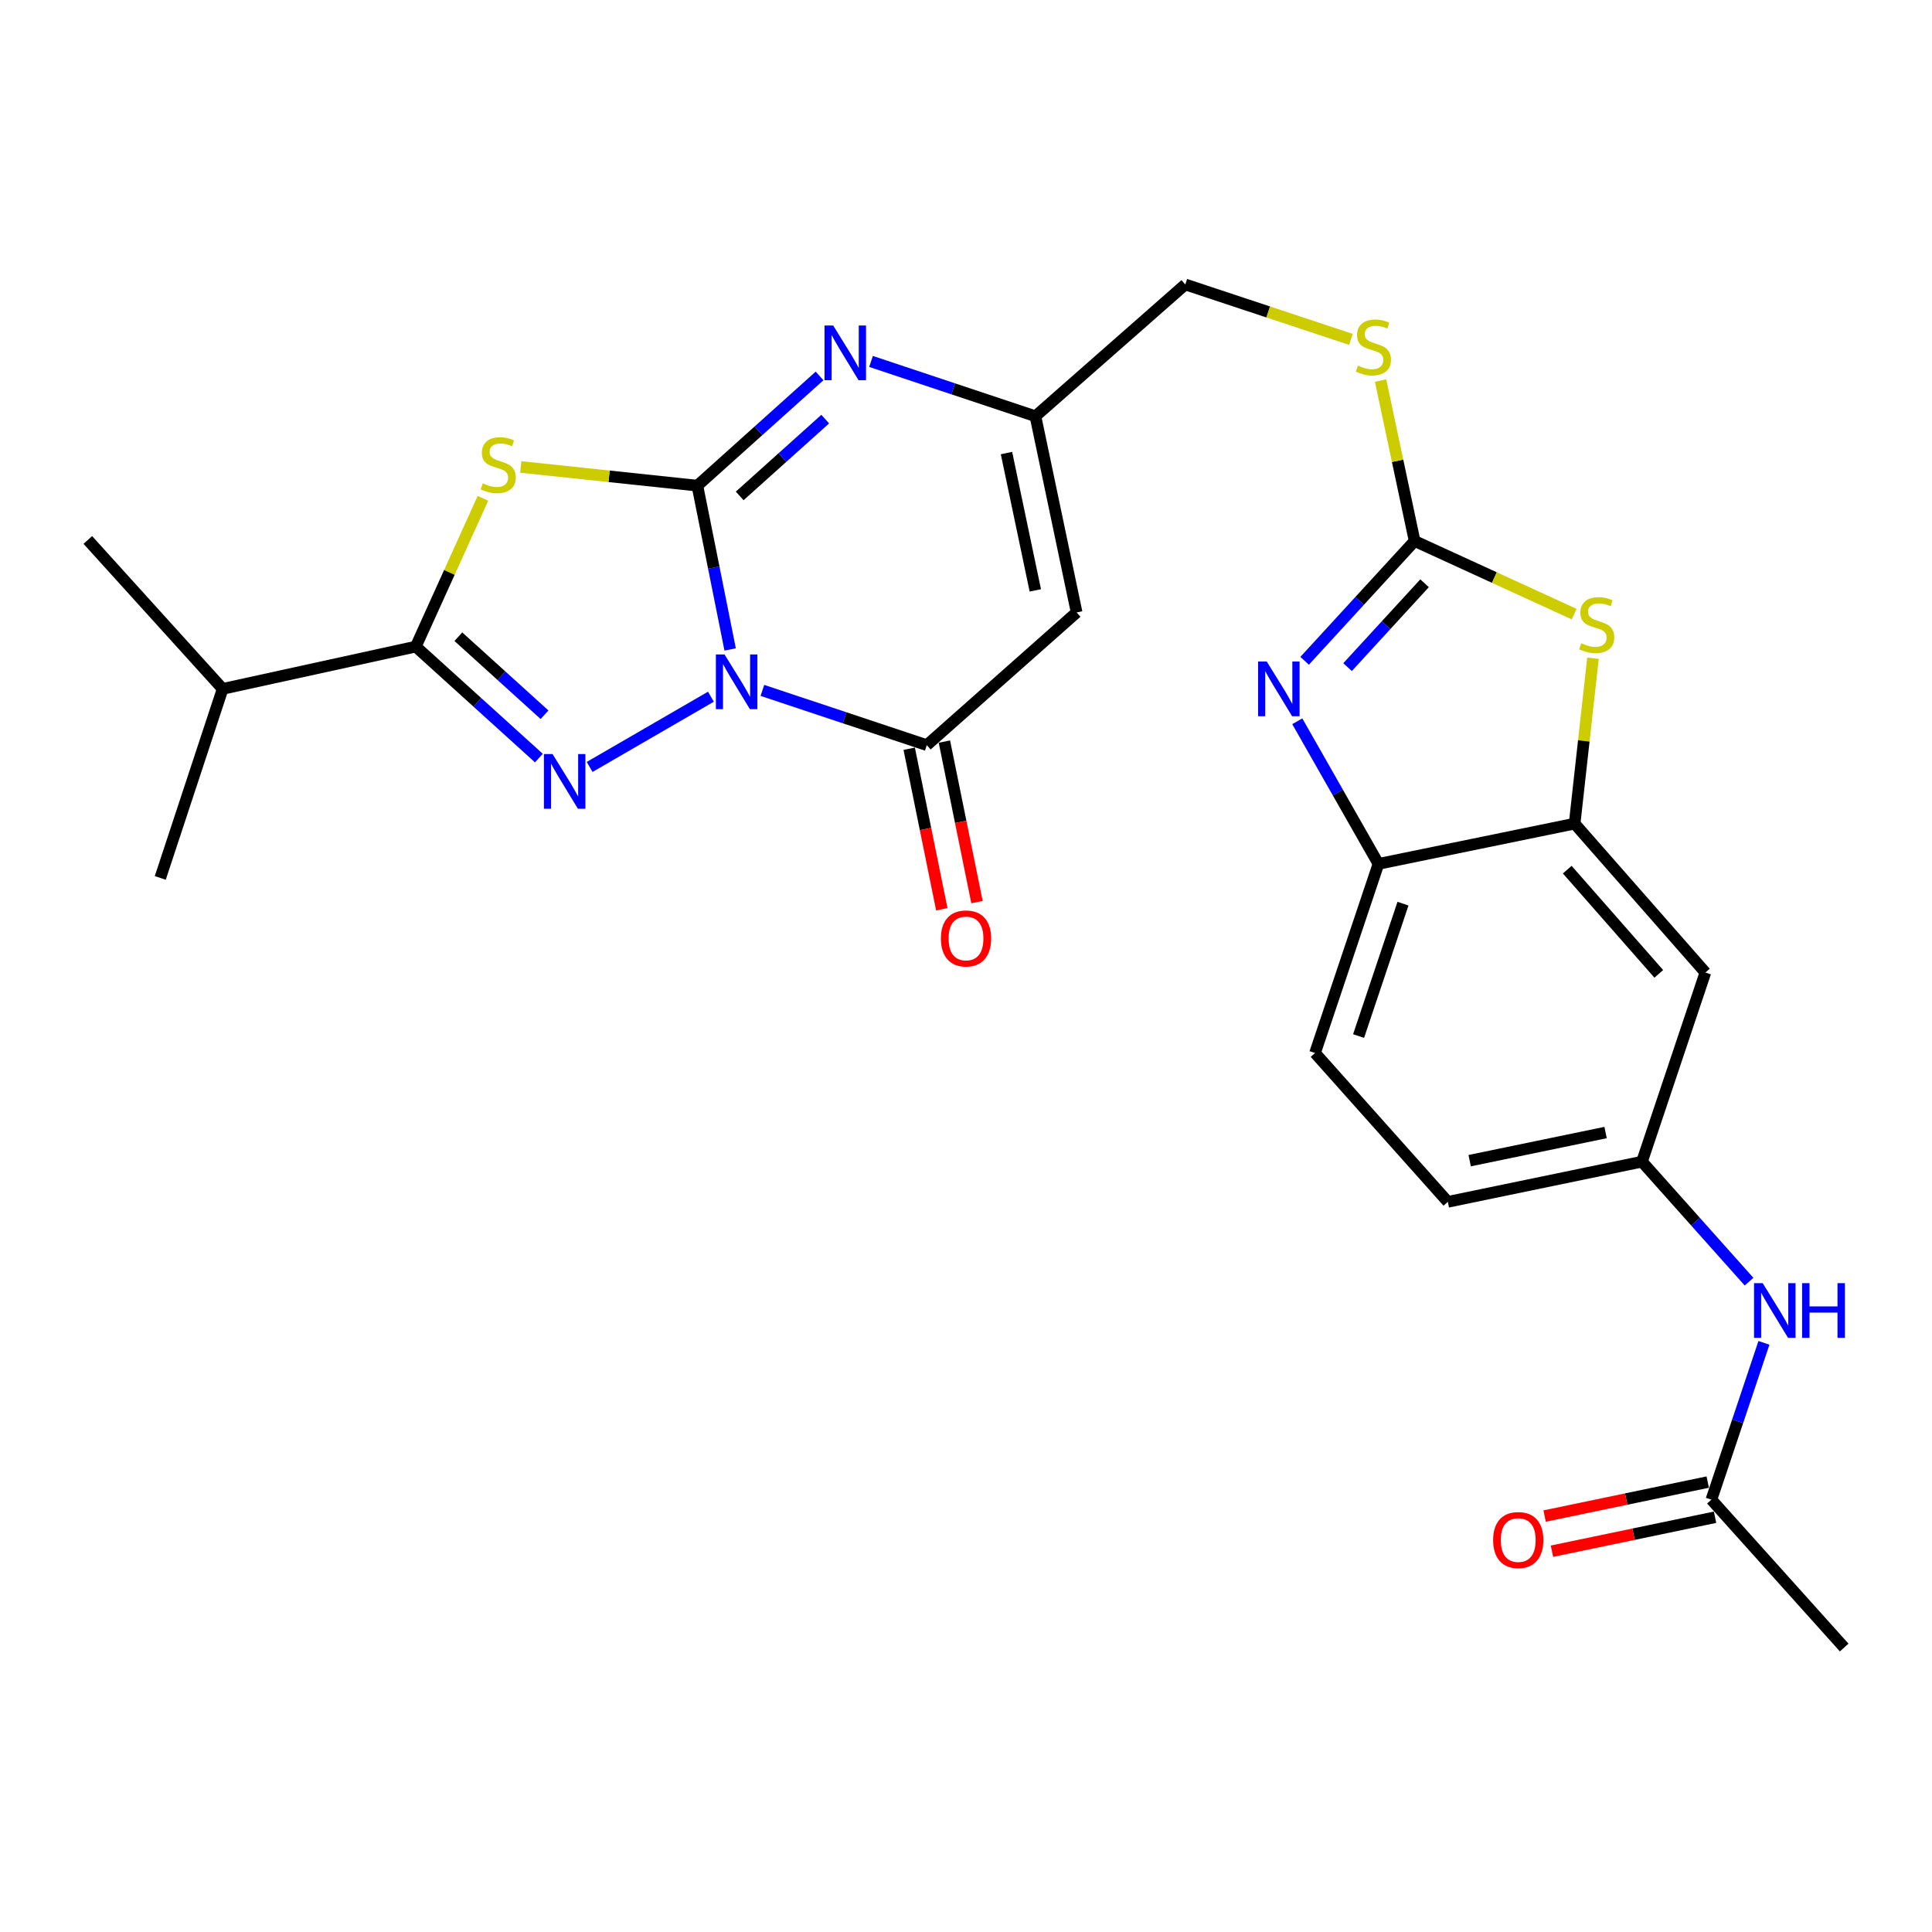 <?xml version='1.0' encoding='iso-8859-1'?>
<svg version='1.1' baseProfile='full'
              xmlns='http://www.w3.org/2000/svg'
                      xmlns:rdkit='http://www.rdkit.org/xml'
                      xmlns:xlink='http://www.w3.org/1999/xlink'
                  xml:space='preserve'
width='1000px' height='1000px' viewBox='0 0 1000 1000'>
<!-- END OF HEADER -->
<rect style='opacity:1.0;fill:#FFFFFF;stroke:none' width='1000' height='1000' x='0' y='0'> </rect>
<path class='bond-0' d='M 377.929,336.159 L 369.445,293.769' style='fill:none;fill-rule:evenodd;stroke:#0000FF;stroke-width:6px;stroke-linecap:butt;stroke-linejoin:miter;stroke-opacity:1' />
<path class='bond-0' d='M 369.445,293.769 L 360.961,251.38' style='fill:none;fill-rule:evenodd;stroke:#000000;stroke-width:6px;stroke-linecap:butt;stroke-linejoin:miter;stroke-opacity:1' />
<path class='bond-1' d='M 367.969,360.617 L 305.195,396.974' style='fill:none;fill-rule:evenodd;stroke:#0000FF;stroke-width:6px;stroke-linecap:butt;stroke-linejoin:miter;stroke-opacity:1' />
<path class='bond-4' d='M 394.615,357.348 L 437.163,371.519' style='fill:none;fill-rule:evenodd;stroke:#0000FF;stroke-width:6px;stroke-linecap:butt;stroke-linejoin:miter;stroke-opacity:1' />
<path class='bond-4' d='M 437.163,371.519 L 479.711,385.69' style='fill:none;fill-rule:evenodd;stroke:#000000;stroke-width:6px;stroke-linecap:butt;stroke-linejoin:miter;stroke-opacity:1' />
<path class='bond-2' d='M 360.961,251.38 L 315.259,246.536' style='fill:none;fill-rule:evenodd;stroke:#000000;stroke-width:6px;stroke-linecap:butt;stroke-linejoin:miter;stroke-opacity:1' />
<path class='bond-2' d='M 315.259,246.536 L 269.556,241.693' style='fill:none;fill-rule:evenodd;stroke:#CCCC00;stroke-width:6px;stroke-linecap:butt;stroke-linejoin:miter;stroke-opacity:1' />
<path class='bond-5' d='M 360.961,251.38 L 392.58,222.985' style='fill:none;fill-rule:evenodd;stroke:#000000;stroke-width:6px;stroke-linecap:butt;stroke-linejoin:miter;stroke-opacity:1' />
<path class='bond-5' d='M 392.58,222.985 L 424.2,194.59' style='fill:none;fill-rule:evenodd;stroke:#0000FF;stroke-width:6px;stroke-linecap:butt;stroke-linejoin:miter;stroke-opacity:1' />
<path class='bond-5' d='M 382.865,256.689 L 404.998,236.813' style='fill:none;fill-rule:evenodd;stroke:#000000;stroke-width:6px;stroke-linecap:butt;stroke-linejoin:miter;stroke-opacity:1' />
<path class='bond-5' d='M 404.998,236.813 L 427.132,216.936' style='fill:none;fill-rule:evenodd;stroke:#0000FF;stroke-width:6px;stroke-linecap:butt;stroke-linejoin:miter;stroke-opacity:1' />
<path class='bond-3' d='M 278.929,392.38 L 247.07,363.527' style='fill:none;fill-rule:evenodd;stroke:#0000FF;stroke-width:6px;stroke-linecap:butt;stroke-linejoin:miter;stroke-opacity:1' />
<path class='bond-3' d='M 247.07,363.527 L 215.211,334.673' style='fill:none;fill-rule:evenodd;stroke:#000000;stroke-width:6px;stroke-linecap:butt;stroke-linejoin:miter;stroke-opacity:1' />
<path class='bond-3' d='M 281.847,369.949 L 259.546,349.751' style='fill:none;fill-rule:evenodd;stroke:#0000FF;stroke-width:6px;stroke-linecap:butt;stroke-linejoin:miter;stroke-opacity:1' />
<path class='bond-3' d='M 259.546,349.751 L 237.245,329.554' style='fill:none;fill-rule:evenodd;stroke:#000000;stroke-width:6px;stroke-linecap:butt;stroke-linejoin:miter;stroke-opacity:1' />
<path class='bond-27' d='M 249.974,257.922 L 232.592,296.297' style='fill:none;fill-rule:evenodd;stroke:#CCCC00;stroke-width:6px;stroke-linecap:butt;stroke-linejoin:miter;stroke-opacity:1' />
<path class='bond-27' d='M 232.592,296.297 L 215.211,334.673' style='fill:none;fill-rule:evenodd;stroke:#000000;stroke-width:6px;stroke-linecap:butt;stroke-linejoin:miter;stroke-opacity:1' />
<path class='bond-19' d='M 215.211,334.673 L 115.242,356.563' style='fill:none;fill-rule:evenodd;stroke:#000000;stroke-width:6px;stroke-linecap:butt;stroke-linejoin:miter;stroke-opacity:1' />
<path class='bond-8' d='M 479.711,385.69 L 557.263,316.996' style='fill:none;fill-rule:evenodd;stroke:#000000;stroke-width:6px;stroke-linecap:butt;stroke-linejoin:miter;stroke-opacity:1' />
<path class='bond-17' d='M 470.604,387.539 L 479.041,429.088' style='fill:none;fill-rule:evenodd;stroke:#000000;stroke-width:6px;stroke-linecap:butt;stroke-linejoin:miter;stroke-opacity:1' />
<path class='bond-17' d='M 479.041,429.088 L 487.478,470.637' style='fill:none;fill-rule:evenodd;stroke:#FF0000;stroke-width:6px;stroke-linecap:butt;stroke-linejoin:miter;stroke-opacity:1' />
<path class='bond-17' d='M 488.818,383.841 L 497.255,425.39' style='fill:none;fill-rule:evenodd;stroke:#000000;stroke-width:6px;stroke-linecap:butt;stroke-linejoin:miter;stroke-opacity:1' />
<path class='bond-17' d='M 497.255,425.39 L 505.692,466.939' style='fill:none;fill-rule:evenodd;stroke:#FF0000;stroke-width:6px;stroke-linecap:butt;stroke-linejoin:miter;stroke-opacity:1' />
<path class='bond-28' d='M 450.846,187.08 L 493.394,201.264' style='fill:none;fill-rule:evenodd;stroke:#0000FF;stroke-width:6px;stroke-linecap:butt;stroke-linejoin:miter;stroke-opacity:1' />
<path class='bond-28' d='M 493.394,201.264 L 535.942,215.448' style='fill:none;fill-rule:evenodd;stroke:#000000;stroke-width:6px;stroke-linecap:butt;stroke-linejoin:miter;stroke-opacity:1' />
<path class='bond-6' d='M 732.203,280.022 L 723.393,238.499' style='fill:none;fill-rule:evenodd;stroke:#000000;stroke-width:6px;stroke-linecap:butt;stroke-linejoin:miter;stroke-opacity:1' />
<path class='bond-6' d='M 723.393,238.499 L 714.583,196.975' style='fill:none;fill-rule:evenodd;stroke:#CCCC00;stroke-width:6px;stroke-linecap:butt;stroke-linejoin:miter;stroke-opacity:1' />
<path class='bond-7' d='M 732.203,280.022 L 703.735,311.029' style='fill:none;fill-rule:evenodd;stroke:#000000;stroke-width:6px;stroke-linecap:butt;stroke-linejoin:miter;stroke-opacity:1' />
<path class='bond-7' d='M 703.735,311.029 L 675.268,342.035' style='fill:none;fill-rule:evenodd;stroke:#0000FF;stroke-width:6px;stroke-linecap:butt;stroke-linejoin:miter;stroke-opacity:1' />
<path class='bond-7' d='M 737.353,301.893 L 717.426,323.598' style='fill:none;fill-rule:evenodd;stroke:#000000;stroke-width:6px;stroke-linecap:butt;stroke-linejoin:miter;stroke-opacity:1' />
<path class='bond-7' d='M 717.426,323.598 L 697.498,345.303' style='fill:none;fill-rule:evenodd;stroke:#0000FF;stroke-width:6px;stroke-linecap:butt;stroke-linejoin:miter;stroke-opacity:1' />
<path class='bond-9' d='M 732.203,280.022 L 773.496,298.947' style='fill:none;fill-rule:evenodd;stroke:#000000;stroke-width:6px;stroke-linecap:butt;stroke-linejoin:miter;stroke-opacity:1' />
<path class='bond-9' d='M 773.496,298.947 L 814.789,317.873' style='fill:none;fill-rule:evenodd;stroke:#CCCC00;stroke-width:6px;stroke-linecap:butt;stroke-linejoin:miter;stroke-opacity:1' />
<path class='bond-12' d='M 671.472,373.328 L 692.478,410.237' style='fill:none;fill-rule:evenodd;stroke:#0000FF;stroke-width:6px;stroke-linecap:butt;stroke-linejoin:miter;stroke-opacity:1' />
<path class='bond-12' d='M 692.478,410.237 L 713.483,447.145' style='fill:none;fill-rule:evenodd;stroke:#000000;stroke-width:6px;stroke-linecap:butt;stroke-linejoin:miter;stroke-opacity:1' />
<path class='bond-10' d='M 557.263,316.996 L 535.942,215.448' style='fill:none;fill-rule:evenodd;stroke:#000000;stroke-width:6px;stroke-linecap:butt;stroke-linejoin:miter;stroke-opacity:1' />
<path class='bond-10' d='M 535.877,305.583 L 520.951,234.5' style='fill:none;fill-rule:evenodd;stroke:#000000;stroke-width:6px;stroke-linecap:butt;stroke-linejoin:miter;stroke-opacity:1' />
<path class='bond-11' d='M 824.522,340.696 L 819.772,383.502' style='fill:none;fill-rule:evenodd;stroke:#CCCC00;stroke-width:6px;stroke-linecap:butt;stroke-linejoin:miter;stroke-opacity:1' />
<path class='bond-11' d='M 819.772,383.502 L 815.021,426.309' style='fill:none;fill-rule:evenodd;stroke:#000000;stroke-width:6px;stroke-linecap:butt;stroke-linejoin:miter;stroke-opacity:1' />
<path class='bond-22' d='M 535.942,215.448 L 613.505,147.24' style='fill:none;fill-rule:evenodd;stroke:#000000;stroke-width:6px;stroke-linecap:butt;stroke-linejoin:miter;stroke-opacity:1' />
<path class='bond-13' d='M 815.021,426.309 L 882.703,503.376' style='fill:none;fill-rule:evenodd;stroke:#000000;stroke-width:6px;stroke-linecap:butt;stroke-linejoin:miter;stroke-opacity:1' />
<path class='bond-13' d='M 811.209,450.133 L 858.586,504.08' style='fill:none;fill-rule:evenodd;stroke:#000000;stroke-width:6px;stroke-linecap:butt;stroke-linejoin:miter;stroke-opacity:1' />
<path class='bond-29' d='M 815.021,426.309 L 713.483,447.145' style='fill:none;fill-rule:evenodd;stroke:#000000;stroke-width:6px;stroke-linecap:butt;stroke-linejoin:miter;stroke-opacity:1' />
<path class='bond-21' d='M 713.483,447.145 L 680.66,545.038' style='fill:none;fill-rule:evenodd;stroke:#000000;stroke-width:6px;stroke-linecap:butt;stroke-linejoin:miter;stroke-opacity:1' />
<path class='bond-21' d='M 726.181,467.738 L 703.204,536.263' style='fill:none;fill-rule:evenodd;stroke:#000000;stroke-width:6px;stroke-linecap:butt;stroke-linejoin:miter;stroke-opacity:1' />
<path class='bond-18' d='M 882.703,503.376 L 849.889,601.28' style='fill:none;fill-rule:evenodd;stroke:#000000;stroke-width:6px;stroke-linecap:butt;stroke-linejoin:miter;stroke-opacity:1' />
<path class='bond-14' d='M 699.237,175.666 L 656.371,161.453' style='fill:none;fill-rule:evenodd;stroke:#CCCC00;stroke-width:6px;stroke-linecap:butt;stroke-linejoin:miter;stroke-opacity:1' />
<path class='bond-14' d='M 656.371,161.453 L 613.505,147.24' style='fill:none;fill-rule:evenodd;stroke:#000000;stroke-width:6px;stroke-linecap:butt;stroke-linejoin:miter;stroke-opacity:1' />
<path class='bond-15' d='M 885.811,776.219 L 899.412,735.638' style='fill:none;fill-rule:evenodd;stroke:#000000;stroke-width:6px;stroke-linecap:butt;stroke-linejoin:miter;stroke-opacity:1' />
<path class='bond-15' d='M 899.412,735.638 L 913.013,695.057' style='fill:none;fill-rule:evenodd;stroke:#0000FF;stroke-width:6px;stroke-linecap:butt;stroke-linejoin:miter;stroke-opacity:1' />
<path class='bond-20' d='M 883.916,767.122 L 841.708,775.915' style='fill:none;fill-rule:evenodd;stroke:#000000;stroke-width:6px;stroke-linecap:butt;stroke-linejoin:miter;stroke-opacity:1' />
<path class='bond-20' d='M 841.708,775.915 L 799.5,784.708' style='fill:none;fill-rule:evenodd;stroke:#FF0000;stroke-width:6px;stroke-linecap:butt;stroke-linejoin:miter;stroke-opacity:1' />
<path class='bond-20' d='M 887.706,785.317 L 845.498,794.11' style='fill:none;fill-rule:evenodd;stroke:#000000;stroke-width:6px;stroke-linecap:butt;stroke-linejoin:miter;stroke-opacity:1' />
<path class='bond-20' d='M 845.498,794.11 L 803.29,802.902' style='fill:none;fill-rule:evenodd;stroke:#FF0000;stroke-width:6px;stroke-linecap:butt;stroke-linejoin:miter;stroke-opacity:1' />
<path class='bond-24' d='M 885.811,776.219 L 954.545,852.76' style='fill:none;fill-rule:evenodd;stroke:#000000;stroke-width:6px;stroke-linecap:butt;stroke-linejoin:miter;stroke-opacity:1' />
<path class='bond-16' d='M 905.303,663.386 L 877.596,632.333' style='fill:none;fill-rule:evenodd;stroke:#0000FF;stroke-width:6px;stroke-linecap:butt;stroke-linejoin:miter;stroke-opacity:1' />
<path class='bond-16' d='M 877.596,632.333 L 849.889,601.28' style='fill:none;fill-rule:evenodd;stroke:#000000;stroke-width:6px;stroke-linecap:butt;stroke-linejoin:miter;stroke-opacity:1' />
<path class='bond-30' d='M 849.889,601.28 L 749.394,622.075' style='fill:none;fill-rule:evenodd;stroke:#000000;stroke-width:6px;stroke-linecap:butt;stroke-linejoin:miter;stroke-opacity:1' />
<path class='bond-30' d='M 831.049,586.199 L 760.703,600.756' style='fill:none;fill-rule:evenodd;stroke:#000000;stroke-width:6px;stroke-linecap:butt;stroke-linejoin:miter;stroke-opacity:1' />
<path class='bond-25' d='M 115.242,356.563 L 45.455,279.485' style='fill:none;fill-rule:evenodd;stroke:#000000;stroke-width:6px;stroke-linecap:butt;stroke-linejoin:miter;stroke-opacity:1' />
<path class='bond-26' d='M 115.242,356.563 L 82.956,454.414' style='fill:none;fill-rule:evenodd;stroke:#000000;stroke-width:6px;stroke-linecap:butt;stroke-linejoin:miter;stroke-opacity:1' />
<path class='bond-23' d='M 680.66,545.038 L 749.394,622.075' style='fill:none;fill-rule:evenodd;stroke:#000000;stroke-width:6px;stroke-linecap:butt;stroke-linejoin:miter;stroke-opacity:1' />
<path  class='atom-0' d='M 375.021 338.747
L 384.301 353.747
Q 385.221 355.227, 386.701 357.907
Q 388.181 360.587, 388.261 360.747
L 388.261 338.747
L 392.021 338.747
L 392.021 367.067
L 388.141 367.067
L 378.181 350.667
Q 377.021 348.747, 375.781 346.547
Q 374.581 344.347, 374.221 343.667
L 374.221 367.067
L 370.541 367.067
L 370.541 338.747
L 375.021 338.747
' fill='#0000FF'/>
<path  class='atom-2' d='M 286.008 390.301
L 295.288 405.301
Q 296.208 406.781, 297.688 409.461
Q 299.168 412.141, 299.248 412.301
L 299.248 390.301
L 303.008 390.301
L 303.008 418.621
L 299.128 418.621
L 289.168 402.221
Q 288.008 400.301, 286.768 398.101
Q 285.568 395.901, 285.208 395.221
L 285.208 418.621
L 281.528 418.621
L 281.528 390.301
L 286.008 390.301
' fill='#0000FF'/>
<path  class='atom-3' d='M 249.885 250.176
Q 250.205 250.296, 251.525 250.856
Q 252.845 251.416, 254.285 251.776
Q 255.765 252.096, 257.205 252.096
Q 259.885 252.096, 261.445 250.816
Q 263.005 249.496, 263.005 247.216
Q 263.005 245.656, 262.205 244.696
Q 261.445 243.736, 260.245 243.216
Q 259.045 242.696, 257.045 242.096
Q 254.525 241.336, 253.005 240.616
Q 251.525 239.896, 250.445 238.376
Q 249.405 236.856, 249.405 234.296
Q 249.405 230.736, 251.805 228.536
Q 254.245 226.336, 259.045 226.336
Q 262.325 226.336, 266.045 227.896
L 265.125 230.976
Q 261.725 229.576, 259.165 229.576
Q 256.405 229.576, 254.885 230.736
Q 253.365 231.856, 253.405 233.816
Q 253.405 235.336, 254.165 236.256
Q 254.965 237.176, 256.085 237.696
Q 257.245 238.216, 259.165 238.816
Q 261.725 239.616, 263.245 240.416
Q 264.765 241.216, 265.845 242.856
Q 266.965 244.456, 266.965 247.216
Q 266.965 251.136, 264.325 253.256
Q 261.725 255.336, 257.365 255.336
Q 254.845 255.336, 252.925 254.776
Q 251.045 254.256, 248.805 253.336
L 249.885 250.176
' fill='#CCCC00'/>
<path  class='atom-6' d='M 431.252 168.475
L 440.532 183.475
Q 441.452 184.955, 442.932 187.635
Q 444.412 190.315, 444.492 190.475
L 444.492 168.475
L 448.252 168.475
L 448.252 196.795
L 444.372 196.795
L 434.412 180.395
Q 433.252 178.475, 432.012 176.275
Q 430.812 174.075, 430.452 173.395
L 430.452 196.795
L 426.772 196.795
L 426.772 168.475
L 431.252 168.475
' fill='#0000FF'/>
<path  class='atom-8' d='M 655.67 342.403
L 664.95 357.403
Q 665.87 358.883, 667.35 361.563
Q 668.83 364.243, 668.91 364.403
L 668.91 342.403
L 672.67 342.403
L 672.67 370.723
L 668.79 370.723
L 658.83 354.323
Q 657.67 352.403, 656.43 350.203
Q 655.23 348.003, 654.87 347.323
L 654.87 370.723
L 651.19 370.723
L 651.19 342.403
L 655.67 342.403
' fill='#0000FF'/>
<path  class='atom-10' d='M 818.462 332.943
Q 818.782 333.063, 820.102 333.623
Q 821.422 334.183, 822.862 334.543
Q 824.342 334.863, 825.782 334.863
Q 828.462 334.863, 830.022 333.583
Q 831.582 332.263, 831.582 329.983
Q 831.582 328.423, 830.782 327.463
Q 830.022 326.503, 828.822 325.983
Q 827.622 325.463, 825.622 324.863
Q 823.102 324.103, 821.582 323.383
Q 820.102 322.663, 819.022 321.143
Q 817.982 319.623, 817.982 317.063
Q 817.982 313.503, 820.382 311.303
Q 822.822 309.103, 827.622 309.103
Q 830.902 309.103, 834.622 310.663
L 833.702 313.743
Q 830.302 312.343, 827.742 312.343
Q 824.982 312.343, 823.462 313.503
Q 821.942 314.623, 821.982 316.583
Q 821.982 318.103, 822.742 319.023
Q 823.542 319.943, 824.662 320.463
Q 825.822 320.983, 827.742 321.583
Q 830.302 322.383, 831.822 323.183
Q 833.342 323.983, 834.422 325.623
Q 835.542 327.223, 835.542 329.983
Q 835.542 333.903, 832.902 336.023
Q 830.302 338.103, 825.942 338.103
Q 823.422 338.103, 821.502 337.543
Q 819.622 337.023, 817.382 336.103
L 818.462 332.943
' fill='#CCCC00'/>
<path  class='atom-15' d='M 702.882 189.247
Q 703.202 189.367, 704.522 189.927
Q 705.842 190.487, 707.282 190.847
Q 708.762 191.167, 710.202 191.167
Q 712.882 191.167, 714.442 189.887
Q 716.002 188.567, 716.002 186.287
Q 716.002 184.727, 715.202 183.767
Q 714.442 182.807, 713.242 182.287
Q 712.042 181.767, 710.042 181.167
Q 707.522 180.407, 706.002 179.687
Q 704.522 178.967, 703.442 177.447
Q 702.402 175.927, 702.402 173.367
Q 702.402 169.807, 704.802 167.607
Q 707.242 165.407, 712.042 165.407
Q 715.322 165.407, 719.042 166.967
L 718.122 170.047
Q 714.722 168.647, 712.162 168.647
Q 709.402 168.647, 707.882 169.807
Q 706.362 170.927, 706.402 172.887
Q 706.402 174.407, 707.162 175.327
Q 707.962 176.247, 709.082 176.767
Q 710.242 177.287, 712.162 177.887
Q 714.722 178.687, 716.242 179.487
Q 717.762 180.287, 718.842 181.927
Q 719.962 183.527, 719.962 186.287
Q 719.962 190.207, 717.322 192.327
Q 714.722 194.407, 710.362 194.407
Q 707.842 194.407, 705.922 193.847
Q 704.042 193.327, 701.802 192.407
L 702.882 189.247
' fill='#CCCC00'/>
<path  class='atom-17' d='M 912.364 664.156
L 921.644 679.156
Q 922.564 680.636, 924.044 683.316
Q 925.524 685.996, 925.604 686.156
L 925.604 664.156
L 929.364 664.156
L 929.364 692.476
L 925.484 692.476
L 915.524 676.076
Q 914.364 674.156, 913.124 671.956
Q 911.924 669.756, 911.564 669.076
L 911.564 692.476
L 907.884 692.476
L 907.884 664.156
L 912.364 664.156
' fill='#0000FF'/>
<path  class='atom-17' d='M 932.764 664.156
L 936.604 664.156
L 936.604 676.196
L 951.084 676.196
L 951.084 664.156
L 954.924 664.156
L 954.924 692.476
L 951.084 692.476
L 951.084 679.396
L 936.604 679.396
L 936.604 692.476
L 932.764 692.476
L 932.764 664.156
' fill='#0000FF'/>
<path  class='atom-18' d='M 487.01 485.738
Q 487.01 478.938, 490.37 475.138
Q 493.73 471.338, 500.01 471.338
Q 506.29 471.338, 509.65 475.138
Q 513.01 478.938, 513.01 485.738
Q 513.01 492.618, 509.61 496.538
Q 506.21 500.418, 500.01 500.418
Q 493.77 500.418, 490.37 496.538
Q 487.01 492.658, 487.01 485.738
M 500.01 497.218
Q 504.33 497.218, 506.65 494.338
Q 509.01 491.418, 509.01 485.738
Q 509.01 480.178, 506.65 477.378
Q 504.33 474.538, 500.01 474.538
Q 495.69 474.538, 493.33 477.338
Q 491.01 480.138, 491.01 485.738
Q 491.01 491.458, 493.33 494.338
Q 495.69 497.218, 500.01 497.218
' fill='#FF0000'/>
<path  class='atom-21' d='M 772.842 797.125
Q 772.842 790.325, 776.202 786.525
Q 779.562 782.725, 785.842 782.725
Q 792.122 782.725, 795.482 786.525
Q 798.842 790.325, 798.842 797.125
Q 798.842 804.005, 795.442 807.925
Q 792.042 811.805, 785.842 811.805
Q 779.602 811.805, 776.202 807.925
Q 772.842 804.045, 772.842 797.125
M 785.842 808.605
Q 790.162 808.605, 792.482 805.725
Q 794.842 802.805, 794.842 797.125
Q 794.842 791.565, 792.482 788.765
Q 790.162 785.925, 785.842 785.925
Q 781.522 785.925, 779.162 788.725
Q 776.842 791.525, 776.842 797.125
Q 776.842 802.845, 779.162 805.725
Q 781.522 808.605, 785.842 808.605
' fill='#FF0000'/>
</svg>
